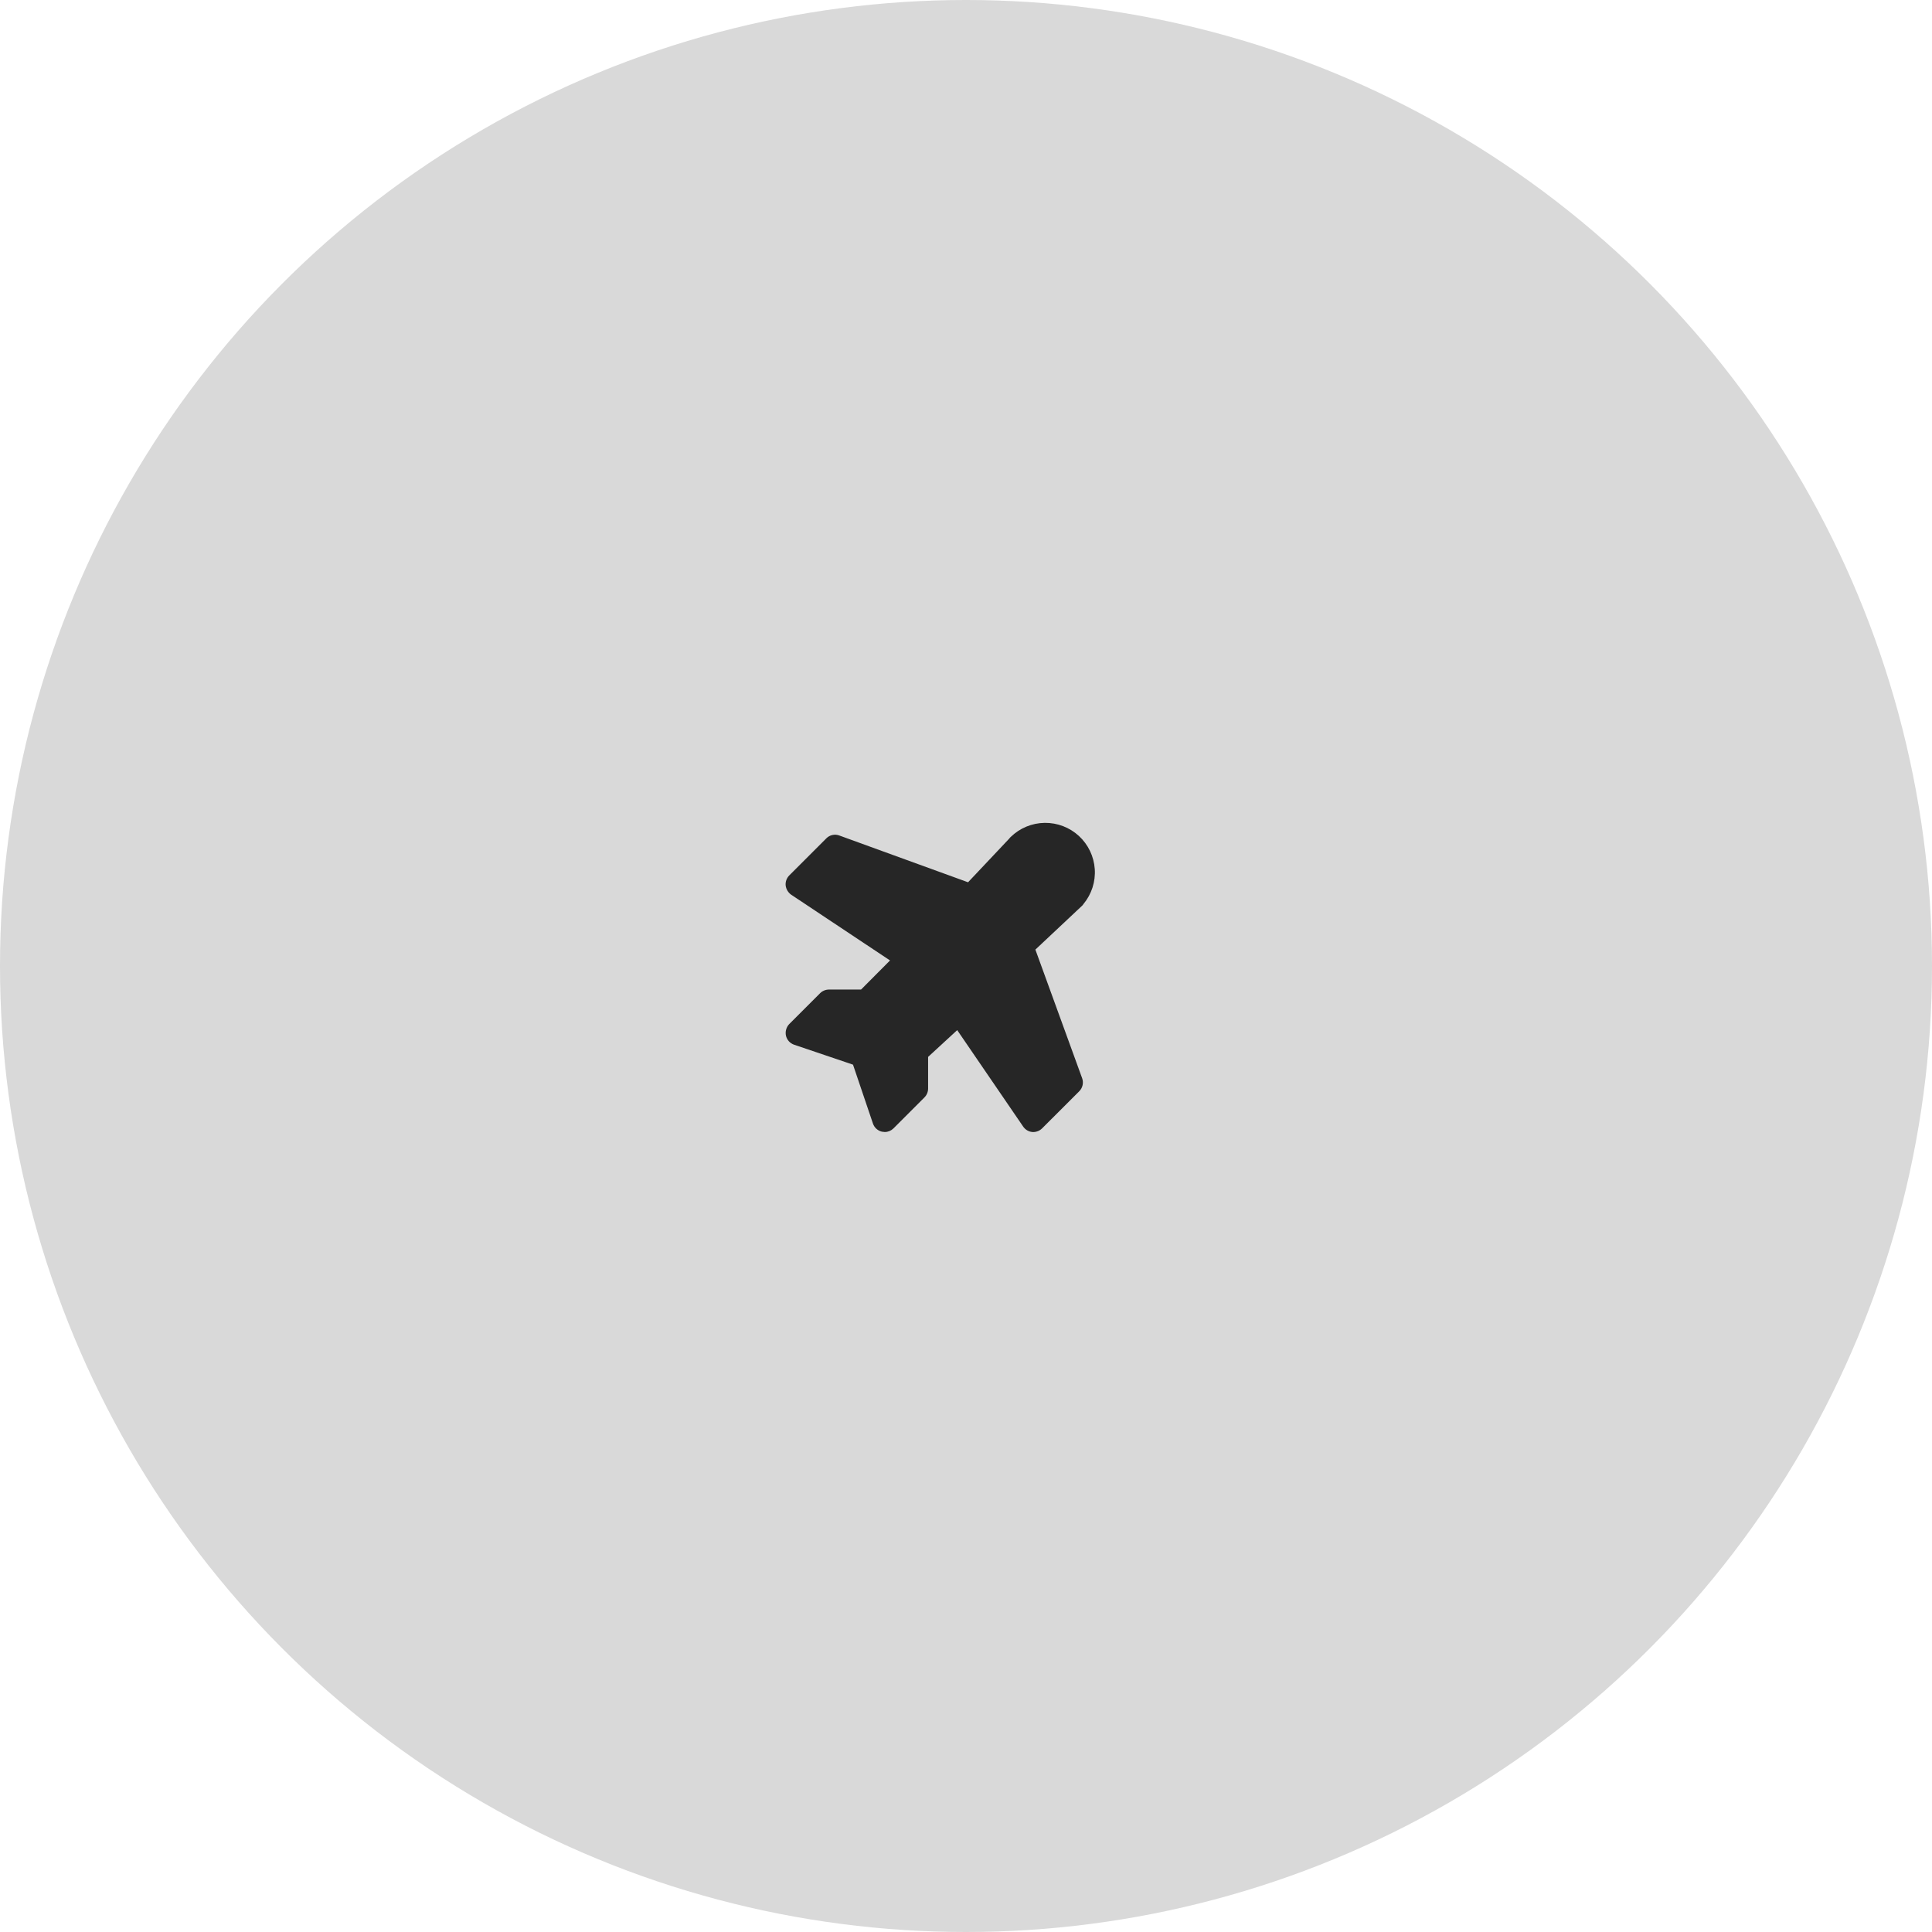 <?xml version="1.0" encoding="UTF-8"?> <svg xmlns="http://www.w3.org/2000/svg" width="80" height="80" viewBox="0 0 80 80" fill="none"> <circle cx="40" cy="40" r="40" fill="#D9D9D9"></circle> <path d="M44.784 37.526L42.873 39.321L44.81 44.649C44.843 44.741 44.849 44.841 44.827 44.936C44.806 45.031 44.757 45.119 44.688 45.188L43.149 46.726C43.095 46.779 43.031 46.819 42.96 46.844C42.889 46.87 42.814 46.88 42.739 46.874C42.664 46.865 42.593 46.841 42.528 46.802C42.464 46.763 42.409 46.711 42.367 46.649L39.636 42.655L38.431 43.764V45.078C38.429 45.216 38.374 45.347 38.277 45.444L36.995 46.726C36.947 46.773 36.891 46.81 36.83 46.836C36.768 46.861 36.702 46.874 36.636 46.874L36.52 46.861C36.435 46.842 36.356 46.801 36.291 46.742C36.226 46.684 36.177 46.61 36.148 46.527L35.321 44.085L32.879 43.258C32.796 43.229 32.722 43.18 32.664 43.115C32.605 43.05 32.565 42.971 32.545 42.886C32.527 42.801 32.529 42.713 32.553 42.629C32.576 42.545 32.62 42.468 32.68 42.405L33.962 41.123C34.06 41.028 34.191 40.975 34.328 40.975H35.655L36.854 39.77L32.757 37.045C32.696 37.001 32.645 36.944 32.606 36.88C32.567 36.814 32.542 36.742 32.533 36.667C32.525 36.591 32.535 36.515 32.56 36.443C32.586 36.371 32.627 36.305 32.68 36.251L34.219 34.712C34.288 34.643 34.375 34.595 34.471 34.575C34.566 34.554 34.666 34.562 34.757 34.597L40.085 36.533L41.79 34.725C41.808 34.698 41.83 34.675 41.854 34.654C42.23 34.288 42.732 34.08 43.257 34.073C43.782 34.066 44.289 34.26 44.675 34.615C45.061 34.971 45.296 35.461 45.332 35.985C45.368 36.508 45.201 37.026 44.867 37.43C44.845 37.466 44.817 37.499 44.784 37.526V37.526Z" fill="#262626"></path> </svg> 